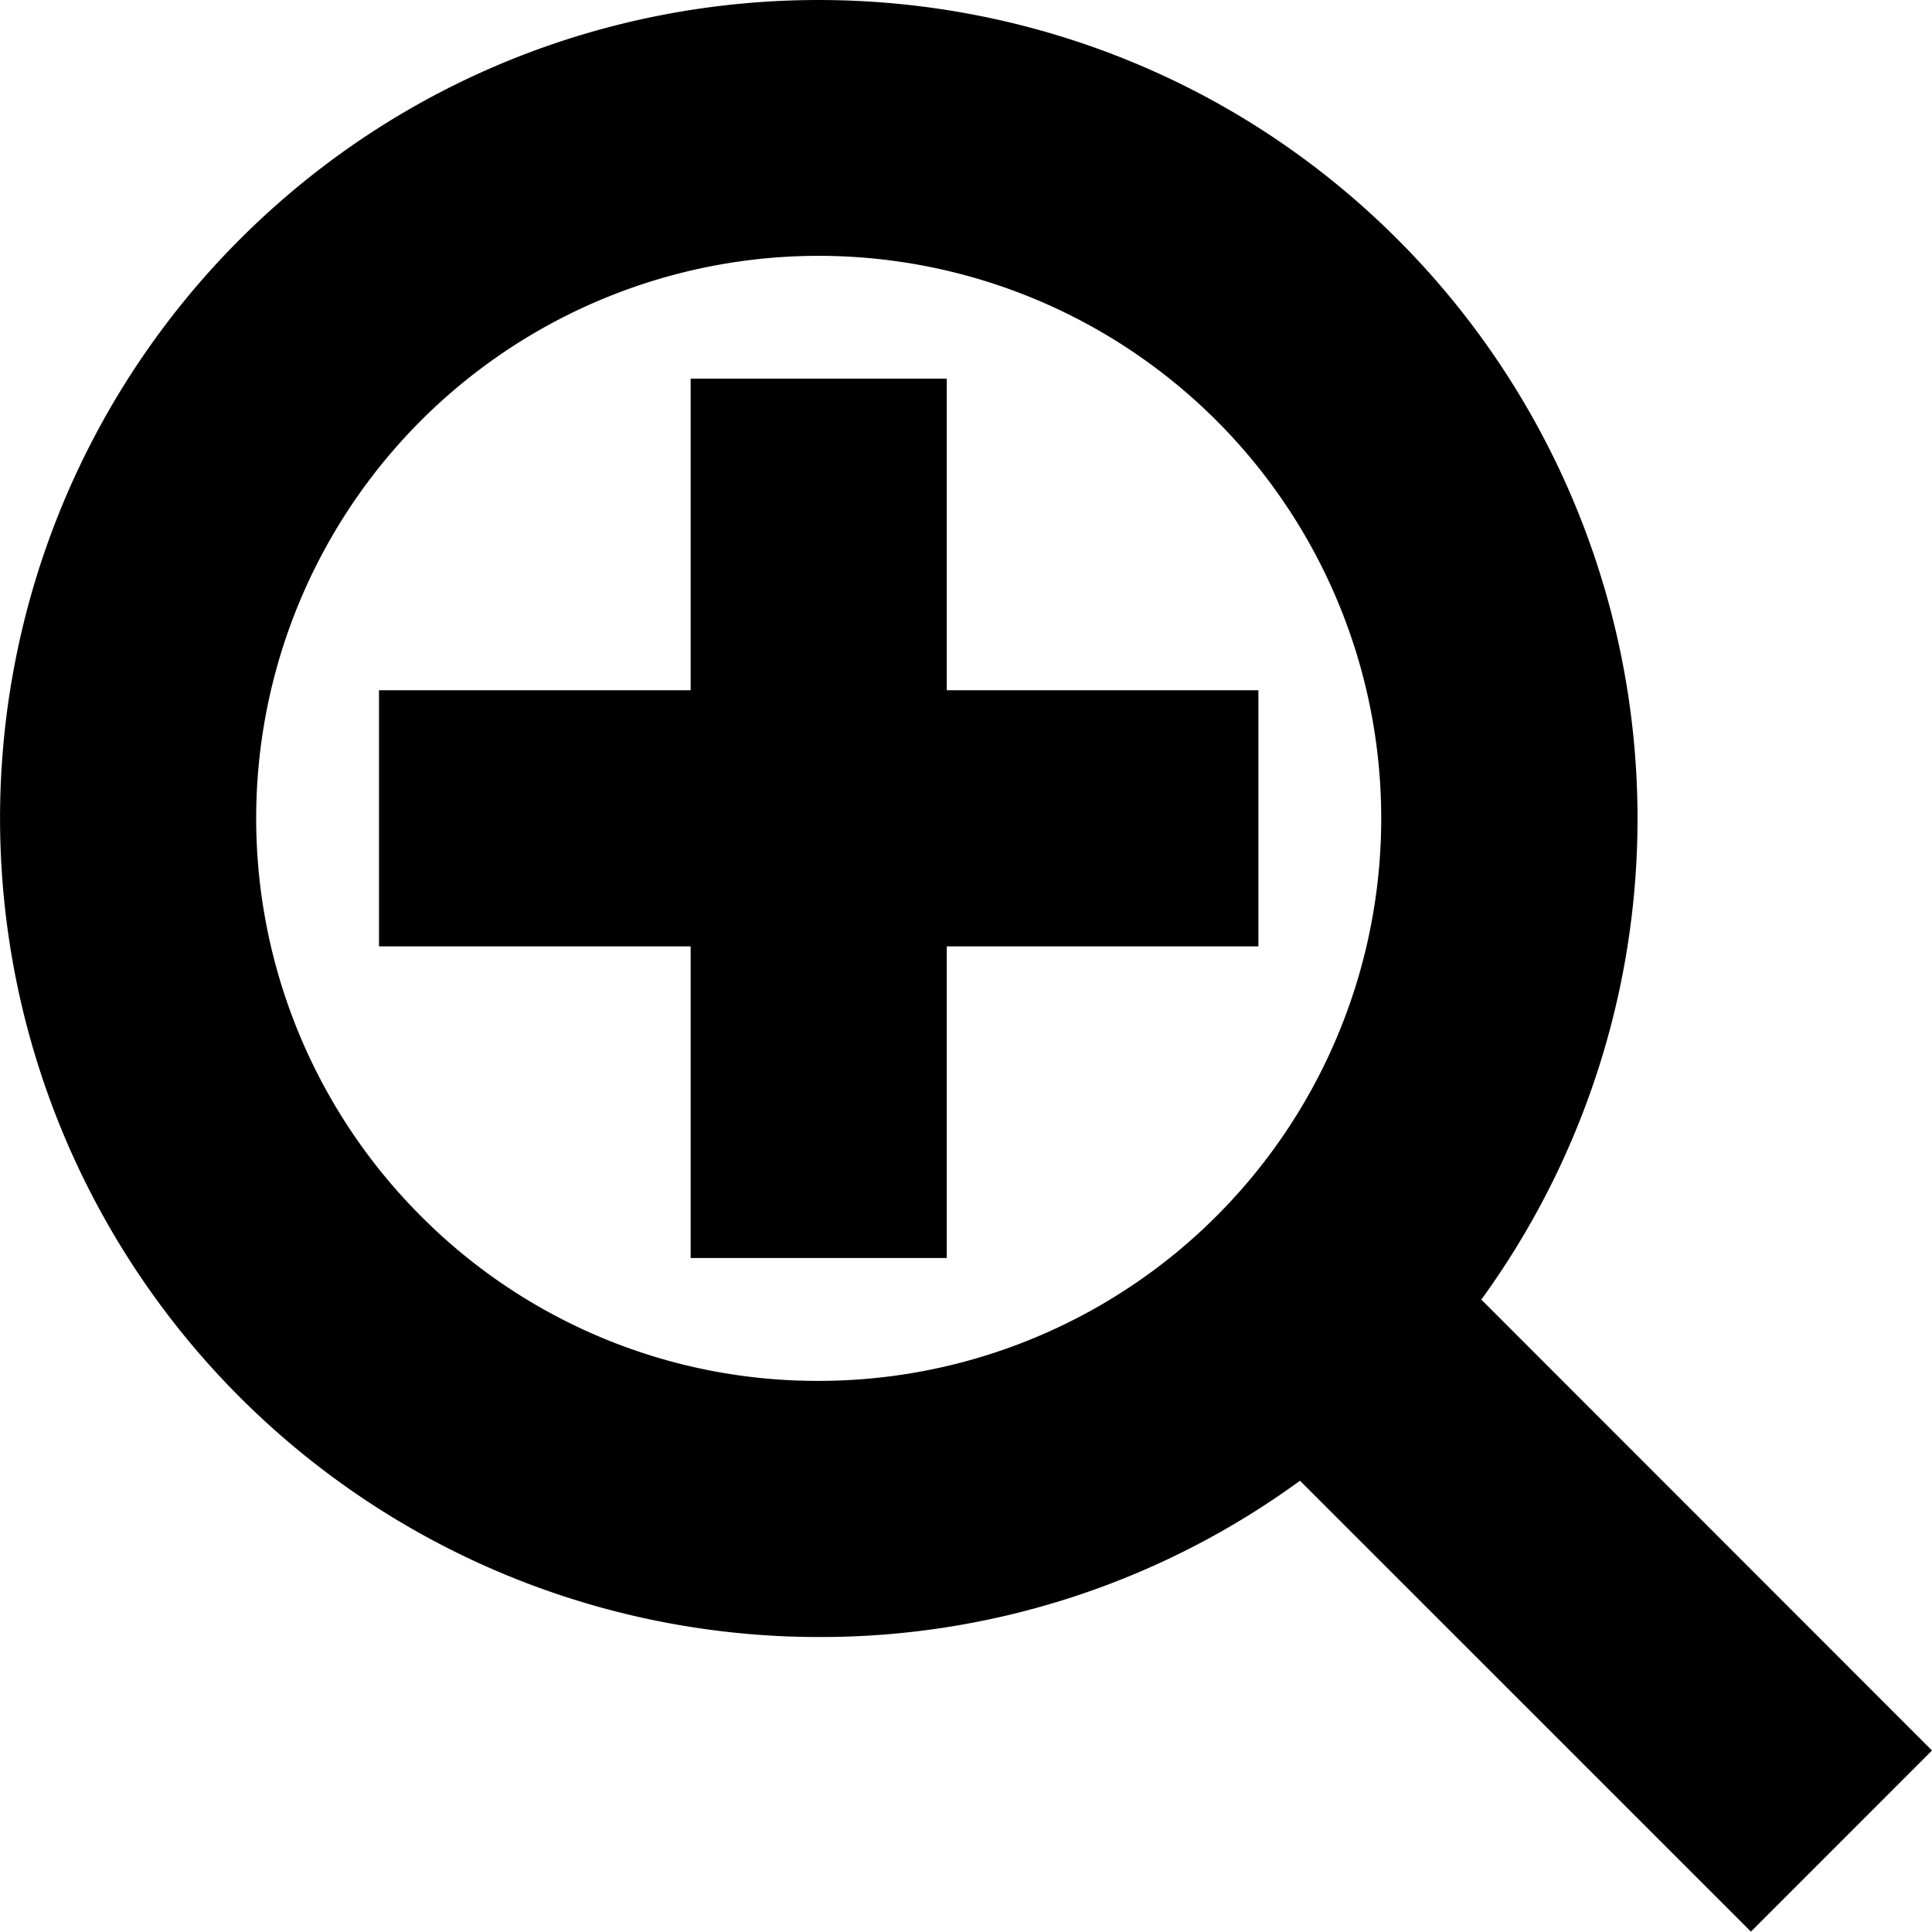 <svg xmlns="http://www.w3.org/2000/svg" viewBox="0 0 452.57 452.48"><g id="Warstwa_2" data-name="Warstwa 2"><g id="Layer_1" data-name="Layer 1"><path fill="#000000" d="M452.57,410.05,347,304.43A191.83,191.83,0,0,0,327.39,56.08c-74.78-74.77-196.45-74.77-271.22,0A191.79,191.79,0,0,0,191.78,383.47a190.36,190.36,0,0,0,112.74-36.61L410.15,452.48ZM98.6,284.87a131.77,131.77,0,1,1,93.18,38.6A130.91,130.91,0,0,1,98.6,284.87Zm123.18-63.18v73h-60v-73h-73v-60h73v-73h60v73h73v60Z"/></g></g></svg>